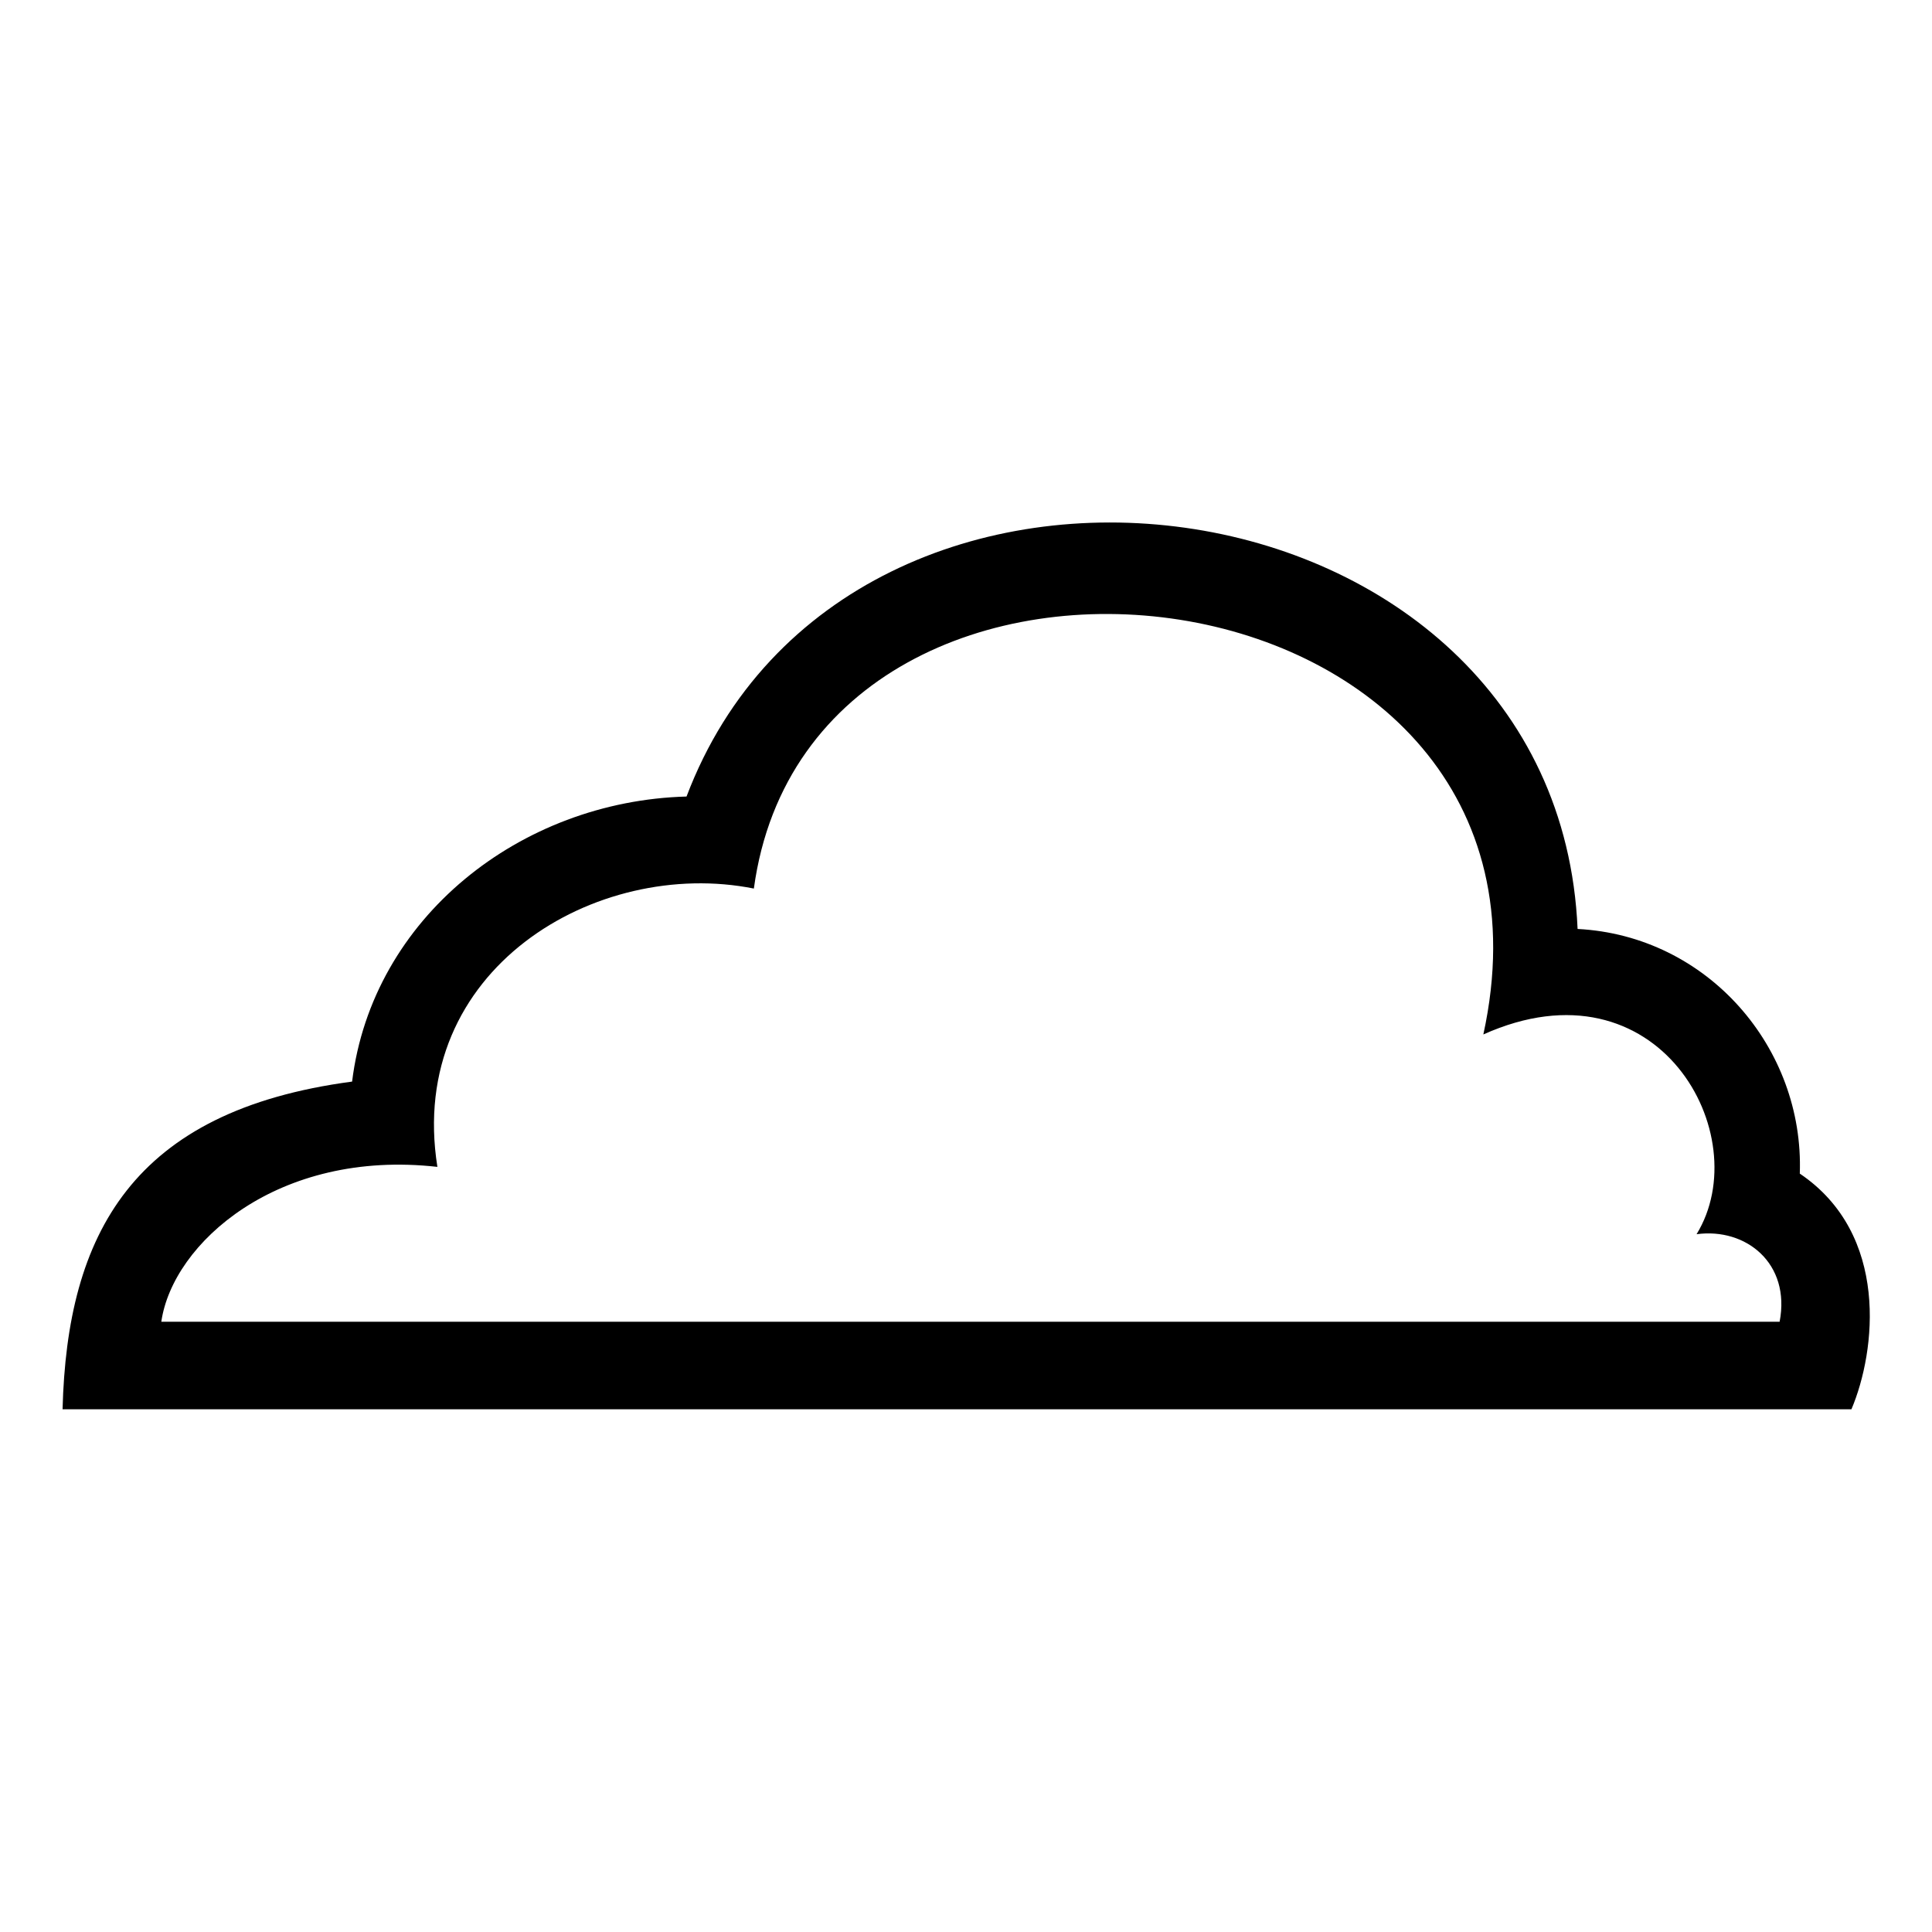 <?xml version="1.0" encoding="UTF-8"?>
<!-- The Best Svg Icon site in the world: iconSvg.co, Visit us! https://iconsvg.co -->
<svg fill="#000000" width="800px" height="800px" version="1.1" viewBox="144 144 512 512" xmlns="http://www.w3.org/2000/svg">
 <path d="m620.97 455.02c23.793 16.059 20.223 46.992 13.68 62.457h-474.07c1.191-46.395 18.438-79.109 76.73-86.844 5.352-43.422 44.609-74.352 88.629-75.543 42.828-113.02 230.79-88.629 236.14 35.094 34.5 1.785 60.078 31.523 58.887 64.836zm-5.352 39.258c2.973-15.465-8.922-24.98-22.008-23.199 16.059-26.172-10.113-73.758-56.508-52.938 27.957-127.89-177.85-152.27-193.32-38.664-41.637-8.328-92.195 21.414-83.867 73.758-42.23-4.758-70.188 20.223-73.164 41.043z" fill-rule="evenodd"/>
</svg>